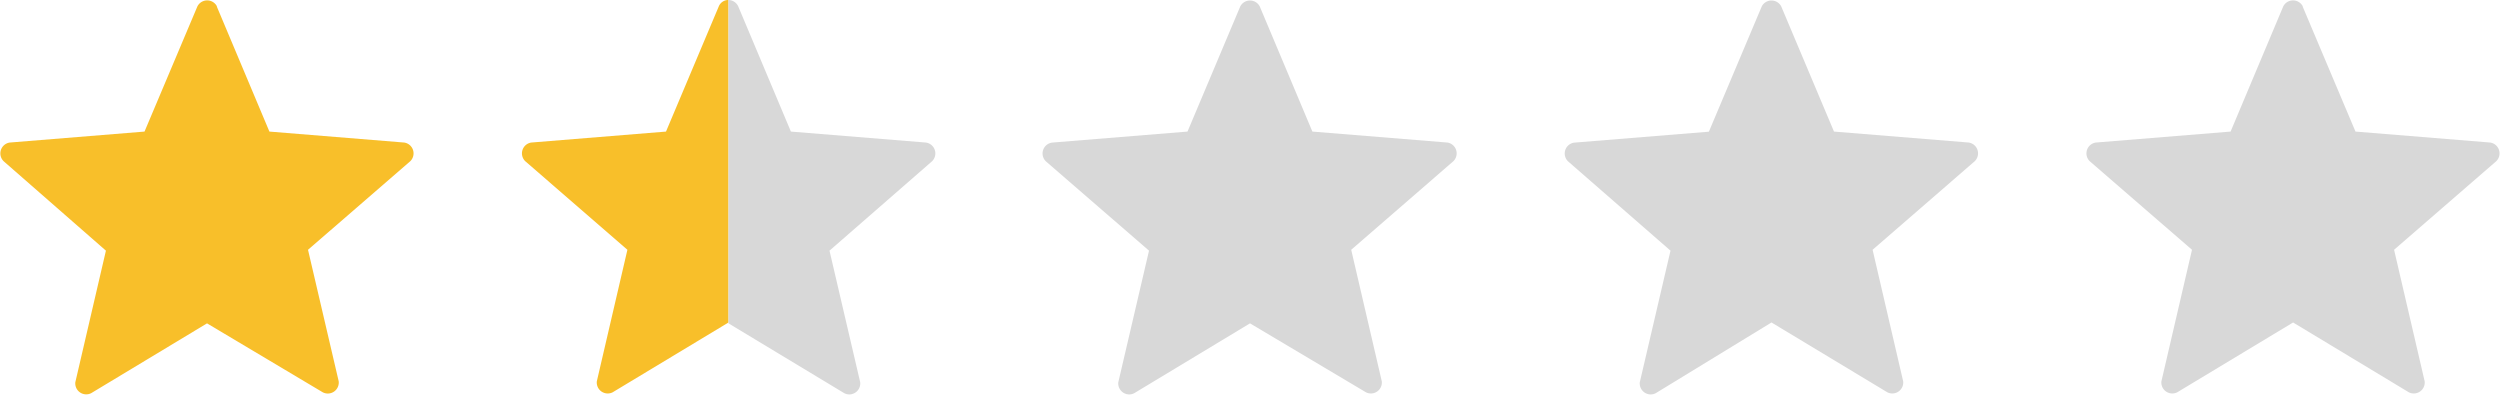 <svg data-name="Layer 1" xmlns="http://www.w3.org/2000/svg" viewBox="0 0 228 36"><path d="M19.77.59L24.57 12l12.29 1a1 1 0 0 1 .56 1.7l-9.33 8.08 2.8 12a1 1 0 0 1-1.45 1l-10.56-6.29-10.57 6.37a1 1 0 0 1-1.44-1l2.79-12-9.32-8.15A1 1 0 0 1 .89 13l12.29-1L18 .59a1 1 0 0 1 1.79 0z" fill="#f8bf2a"/><path d="M114.89.59l4.8 11.41L132 13a1 1 0 0 1 .55 1.7l-9.32 8.08 2.79 12a1 1 0 0 1-1.44 1L114 29.49l-10.56 6.37a1 1 0 0 1-1.45-1l2.8-12-9.33-8.08A1 1 0 0 1 96 13l12.3-1L113.11.59a1 1 0 0 1 1.78 0zM162.45.59L167.26 12l12.29 1a1 1 0 0 1 .55 1.7l-9.32 8.08 2.79 12a1 1 0 0 1-1.44 1l-10.57-6.37L151 35.86a1 1 0 0 1-1.45-1l2.8-12-9.35-8.15a1 1 0 0 1 .55-1.7l12.3-1L160.67.59a1 1 0 0 1 1.78 0zM210 .59L214.82 12l12.29 1a1 1 0 0 1 .55 1.7l-9.32 8.08 2.79 12a1 1 0 0 1-1.44 1l-10.56-6.37-10.57 6.37a1 1 0 0 1-1.44-1l2.79-12-9.33-8.08a1 1 0 0 1 .56-1.7l12.29-1 4.8-11.41a1 1 0 0 1 1.79 0z" fill="#d8d8d8"/><path d="M65.55.59L60.74 12l-12.29 1a1 1 0 0 0-.55 1.7l9.32 8.08-2.79 12a1 1 0 0 0 1.44 1l10.57-6.37V0a.94.94 0 0 0-.89.59z" fill="#f8bf2a"/><path d="M84.43 13l-12.3-1L67.33.59a1 1 0 0 0-.89-.59v29.49L77 35.86a1 1 0 0 0 1.45-1l-2.8-12L85 14.71a1 1 0 0 0-.57-1.71z" fill="#d8d8d8"/></svg>